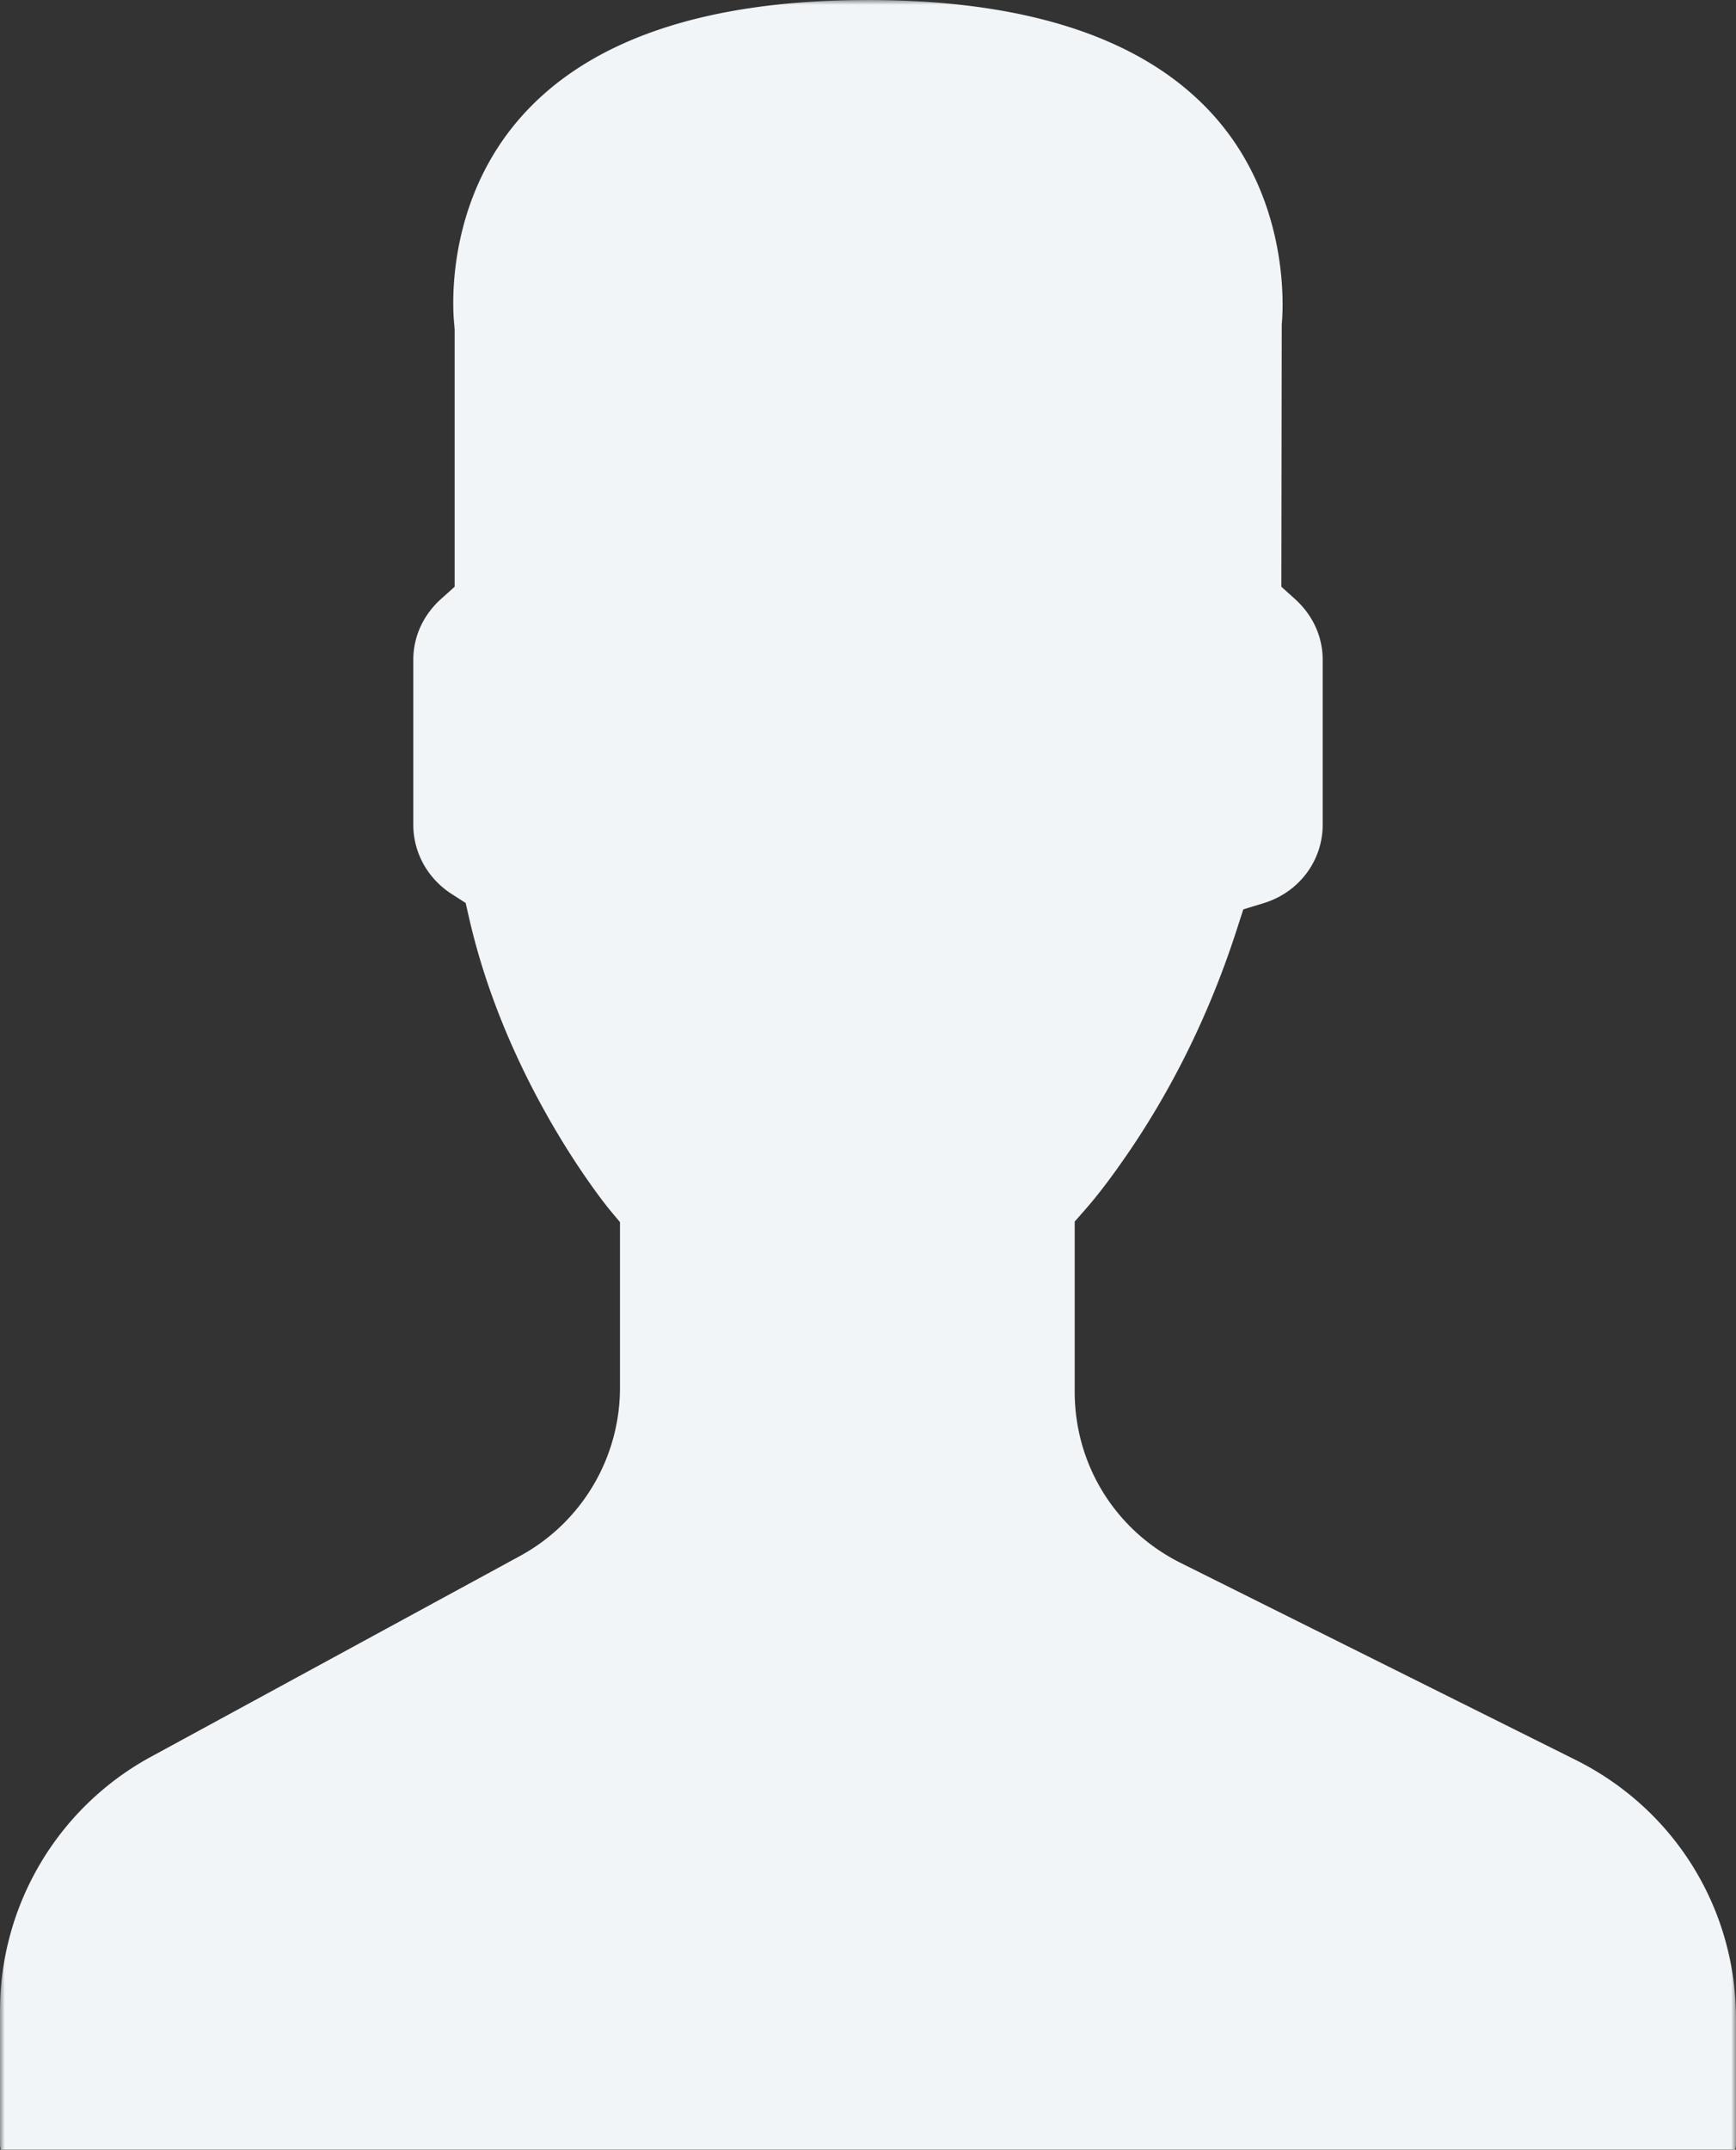<svg width="185" height="229" xmlns="http://www.w3.org/2000/svg" xmlns:xlink="http://www.w3.org/1999/xlink"><rect width="100%" height="100%" fill="#333333" stroke="none"/><defs><path id="a" d="M0 0h185v246H0z"/></defs><g fill="none" fill-rule="evenodd"><mask id="b" fill="#fff"><use xlink:href="#a"/></mask><path d="M185 228.43c0 5.962-32.648 17.57-92.498 17.57C32.648 246 0 234.392 0 228.43v-14.224a30.803 30.803 0 0 1 16.117-27.08l39.298-21.374A20.399 20.399 0 0 0 66.07 147.84v-17.653l-1.026-1.223c-.104-.124-10.902-13.15-15.021-31.033l-.4-1.742-1.501-.965c-2.552-1.642-4.077-4.399-4.077-7.367v-17.57c0-2.466 1.05-4.761 2.951-6.478l1.455-1.306V35.145l-.041-.578c-.013-.116-1.51-12.294 7.07-22.056C62.781 4.208 75.238 0 92.502 0c17.197 0 29.63 4.179 36.938 12.423 8.571 9.671 7.158 22.04 7.15 22.144l-.042 27.936 1.455 1.31c1.9 1.713 2.951 4.008 2.951 6.473v17.57c0 3.838-2.522 7.194-6.266 8.345l-2.193.67-.704 2.174c-2.948 9.143-7.146 17.583-12.486 25.096-1.305 1.85-2.58 3.489-3.686 4.744l-1.092 1.243v18.124c0 7.775 4.327 14.764 11.302 18.244l42.074 20.976C178.45 192.732 185 203.3 185 215.058v13.371z" fill="#F1F5F8" mask="url(#b)"/></g></svg>